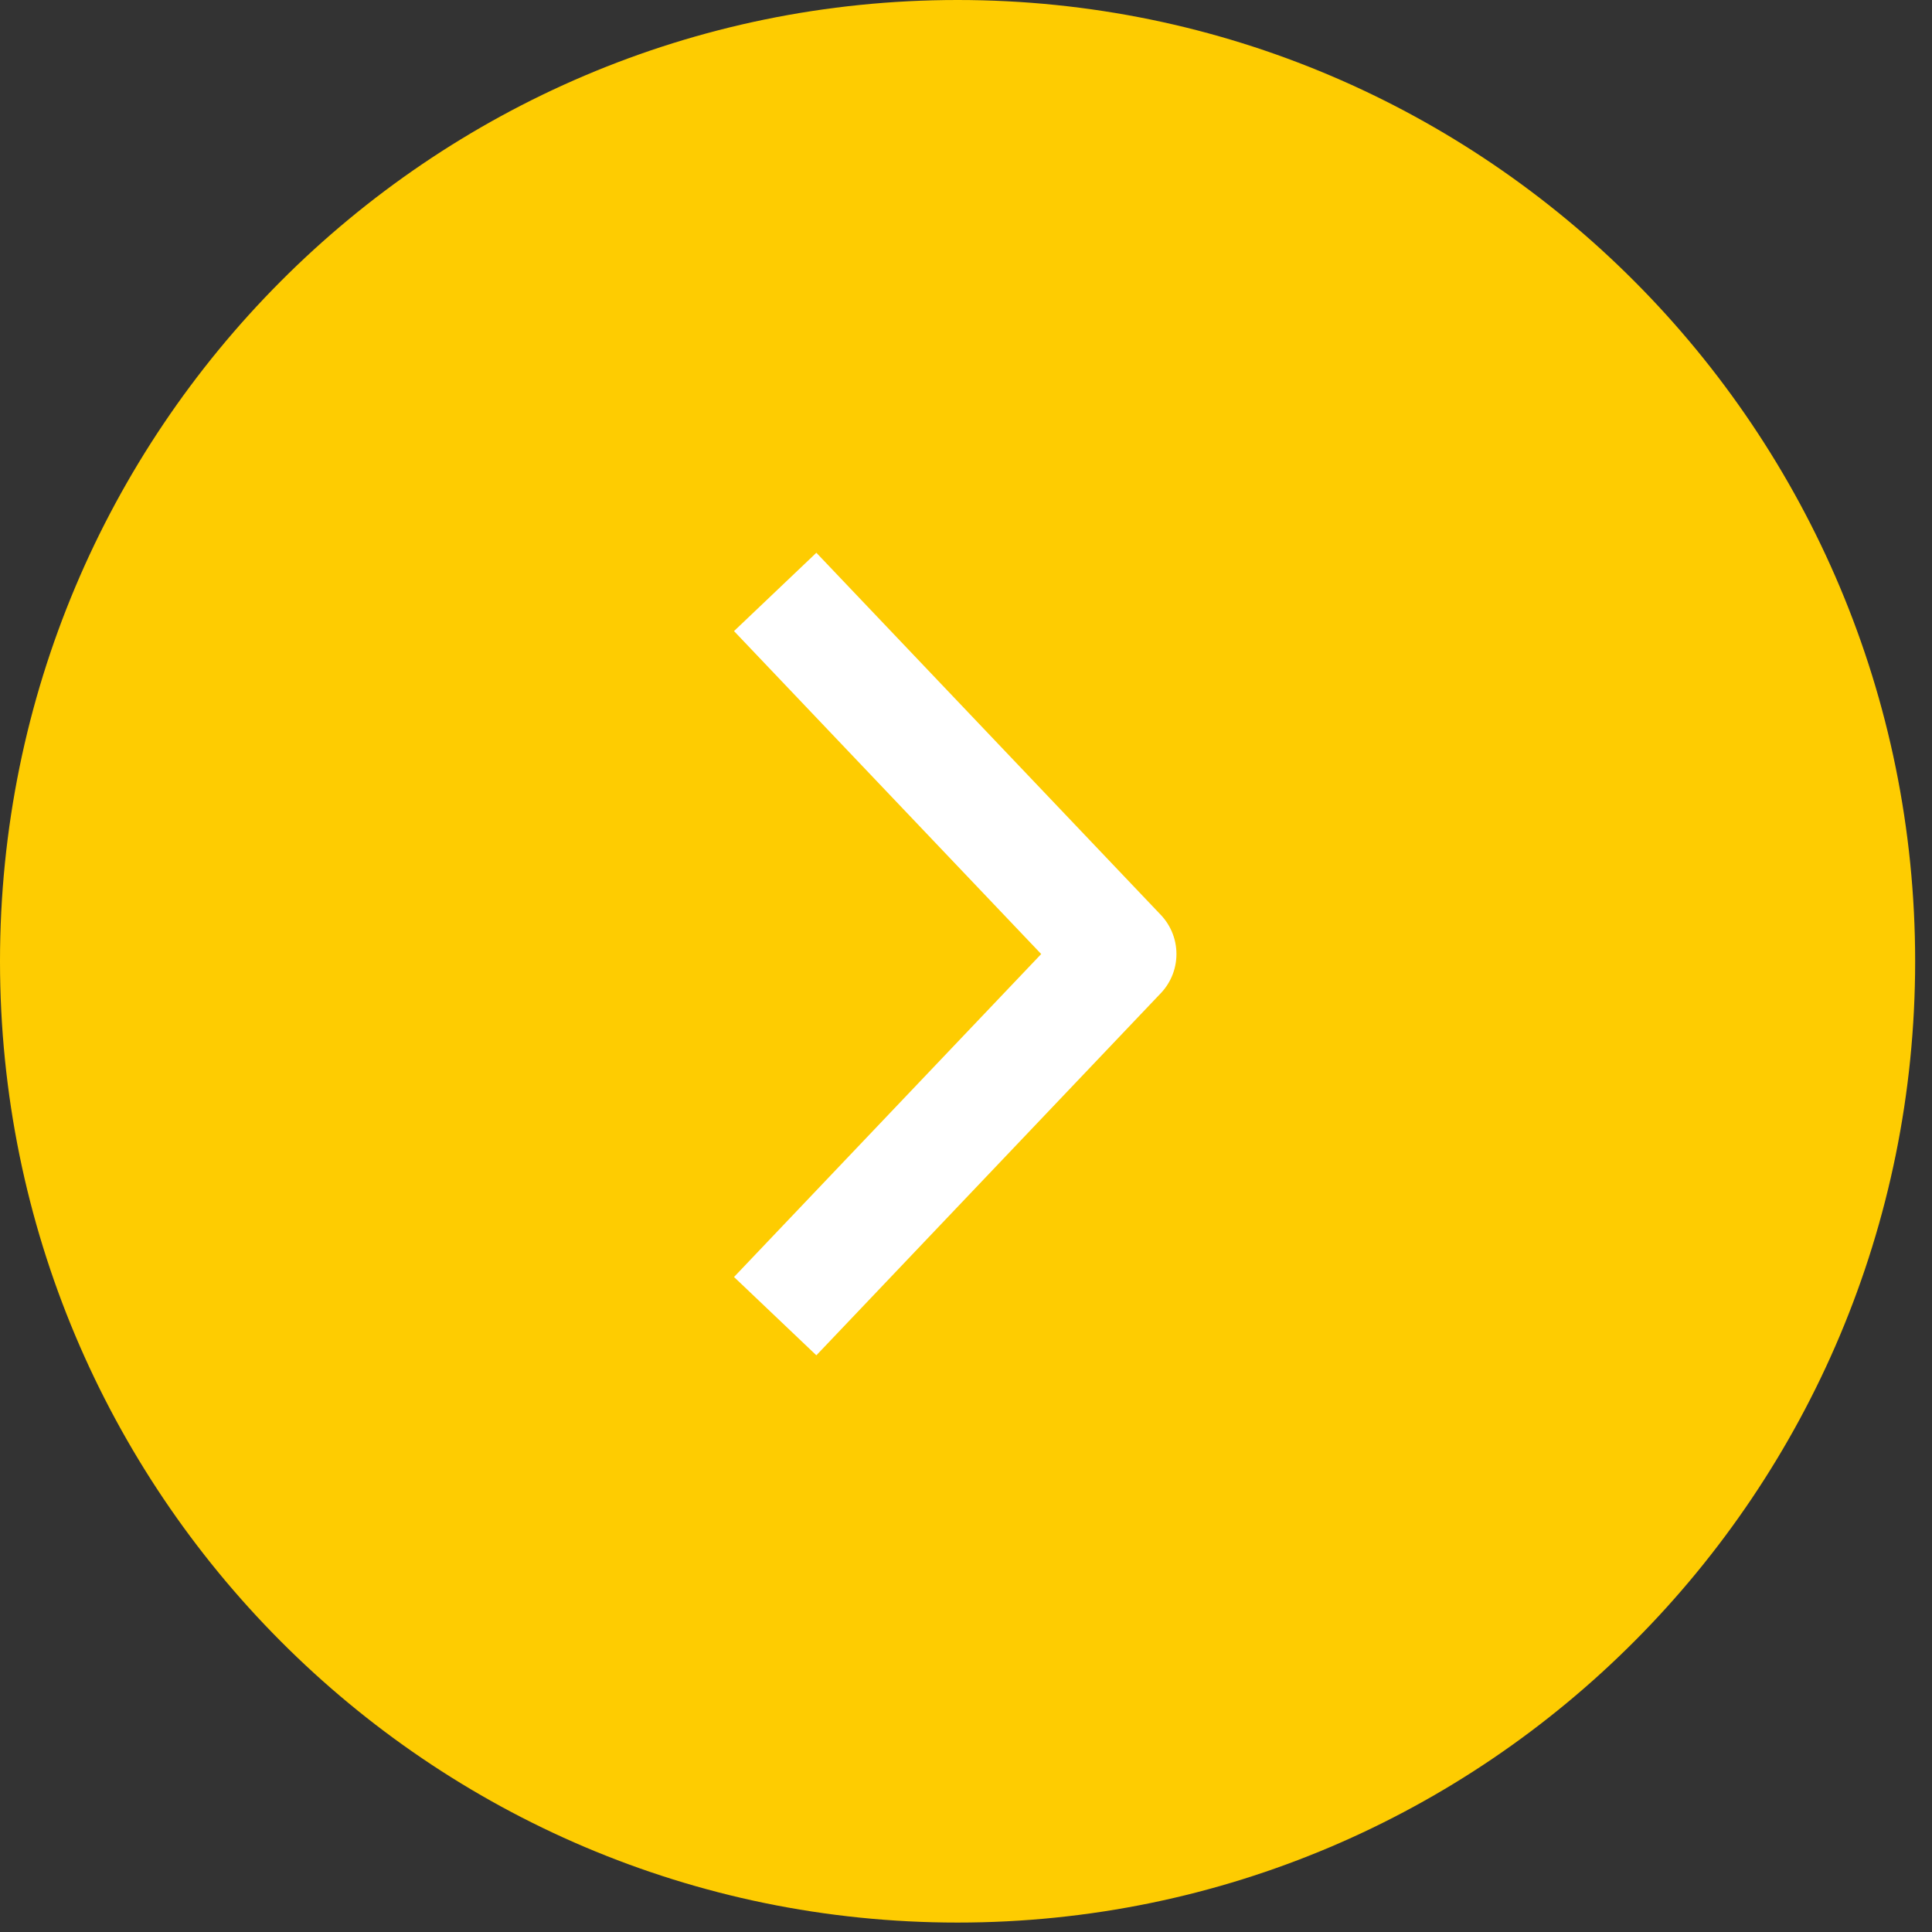 <?xml version="1.0" encoding="UTF-8"?> <svg xmlns="http://www.w3.org/2000/svg" width="68" height="68" viewBox="0 0 68 68" fill="none"><rect x="0" y="0" width="68" height="68" fill="#333333" stroke="none"/> <path d="M33.703 67.668C52.314 67.668 67.407 52.524 67.407 33.834C67.407 15.145 52.314 0 33.703 0C15.093 0 2.28882e-05 15.145 2.28882e-05 33.834C2.28882e-05 52.524 15.093 67.668 33.703 67.668Z" fill="#FECC01"></path> <path d="M27.284 20.834L39.407 33.579L27.284 46.324" stroke="white" stroke-width="4" stroke-linejoin="round"></path> </svg> 